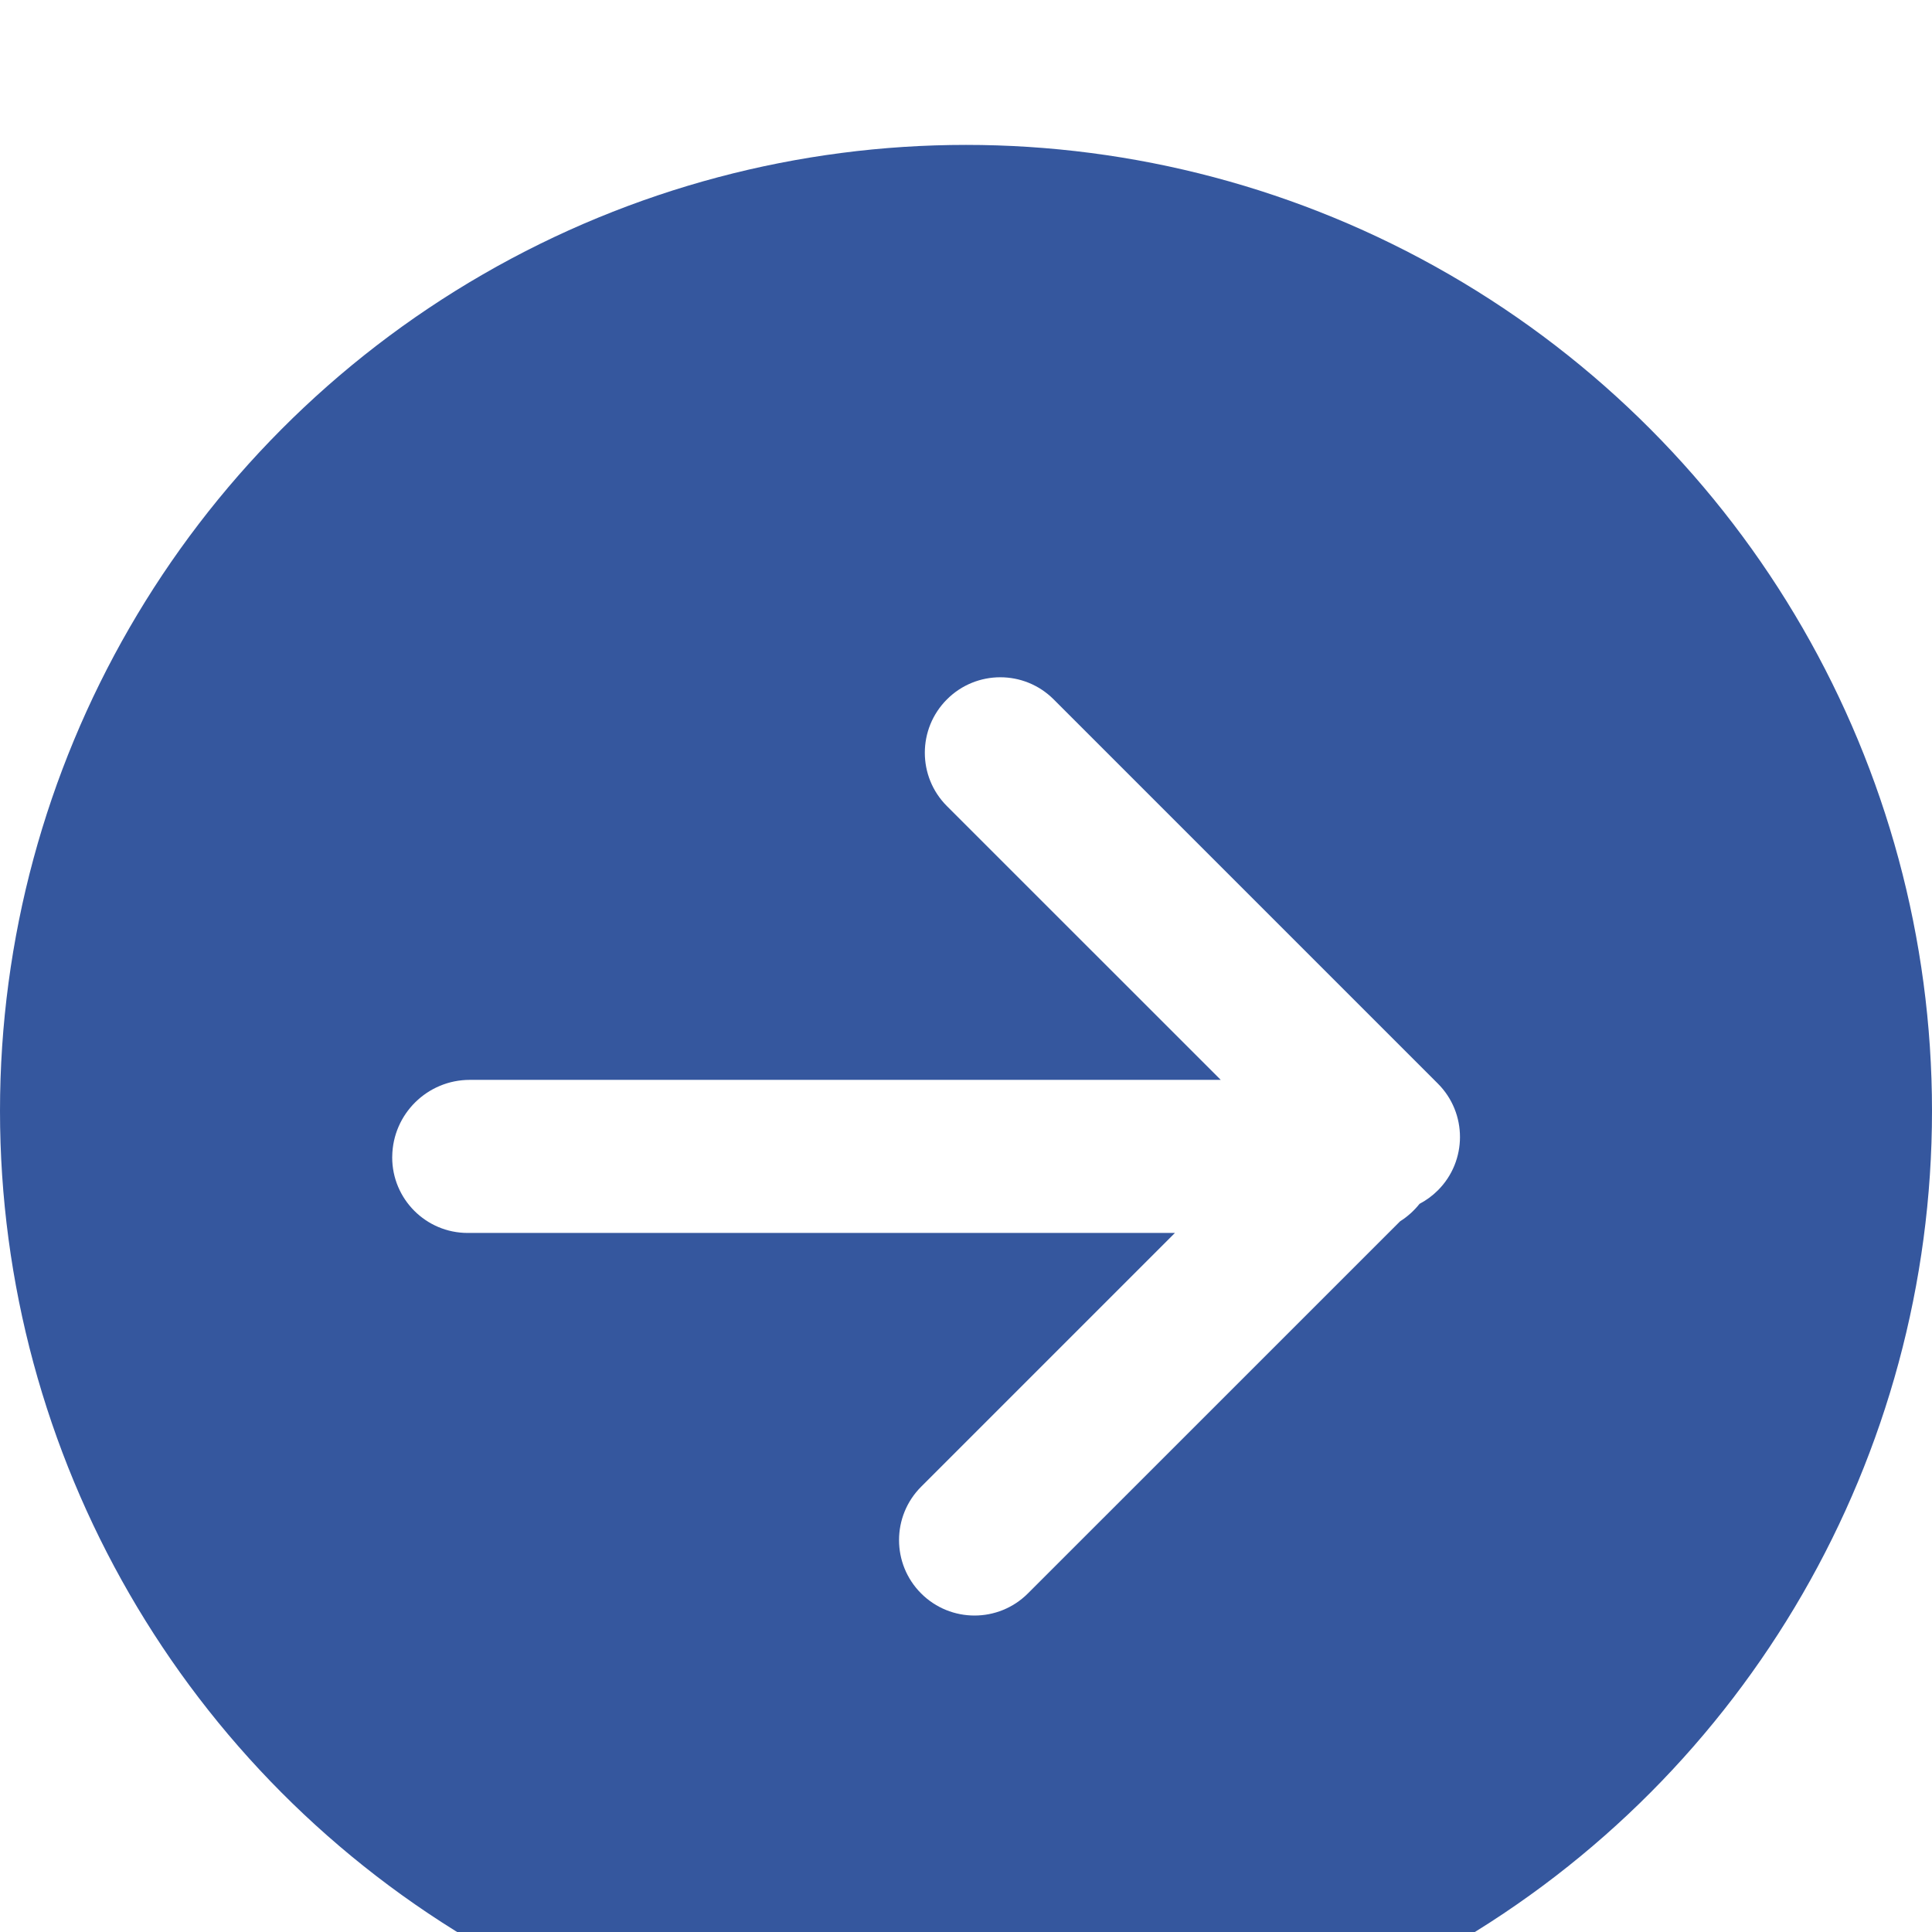 <?xml version="1.0" encoding="UTF-8"?>
<svg width="40px" height="40px" viewBox="0 0 40 40" version="1.1" xmlns="http://www.w3.org/2000/svg" xmlns:xlink="http://www.w3.org/1999/xlink">
    <title>Group</title>
    <defs>
        <filter x="-33.7%" y="-35.0%" width="167.3%" height="170.0%" filterUnits="objectBoundingBox" id="filter-1">
            <feOffset dx="0" dy="3" in="SourceAlpha" result="shadowOffsetOuter1"></feOffset>
            <feGaussianBlur stdDeviation="3" in="shadowOffsetOuter1" result="shadowBlurOuter1"></feGaussianBlur>
            <feColorMatrix values="0 0 0 0 0   0 0 0 0 0   0 0 0 0 0  0 0 0 0.103 0" type="matrix" in="shadowBlurOuter1" result="shadowMatrixOuter1"></feColorMatrix>
            <feMerge>
                <feMergeNode in="shadowMatrixOuter1"></feMergeNode>
                <feMergeNode in="SourceGraphic"></feMergeNode>
            </feMerge>
        </filter>
    </defs>
    <g id="省集合页-BC省" stroke="none" stroke-width="1" fill="none" fill-rule="evenodd">
        <g id="PC营销页-BC省-221214" transform="translate(-404, -6630)">
            <g id="Group" filter="url(#filter-1)" transform="translate(398, 6627)">
                <circle id="Oval" fill="#35579E" cx="26" cy="23" r="20"></circle>
                <path d="M31.737,15.324 C32.6,15.324 33.3,16.024 33.3,16.886 C33.3,17.049 33.275,17.206 33.229,17.353 C33.25,17.533 33.24,17.716 33.2,17.894 L33.199,28.79 C33.199,29.653 32.499,30.353 31.636,30.353 C30.773,30.353 30.074,29.653 30.074,28.79 L30.074,21.36 L19.721,31.713 C19.111,32.324 18.12,32.324 17.509,31.713 L17.495,31.698 L17.495,31.698 C16.882,31.069 16.889,30.064 17.51,29.442 L28.504,18.448 L20.487,18.449 C19.624,18.449 18.925,17.749 18.925,16.886 C18.925,16.024 19.624,15.324 20.487,15.324 L31.737,15.324 Z" id="Combined-Shape" fill="#FFFFFF" transform="translate(25.17, 23.747) rotate(45) translate(-25.17, -23.747) "></path>
            </g>
        </g>
    </g>
</svg>